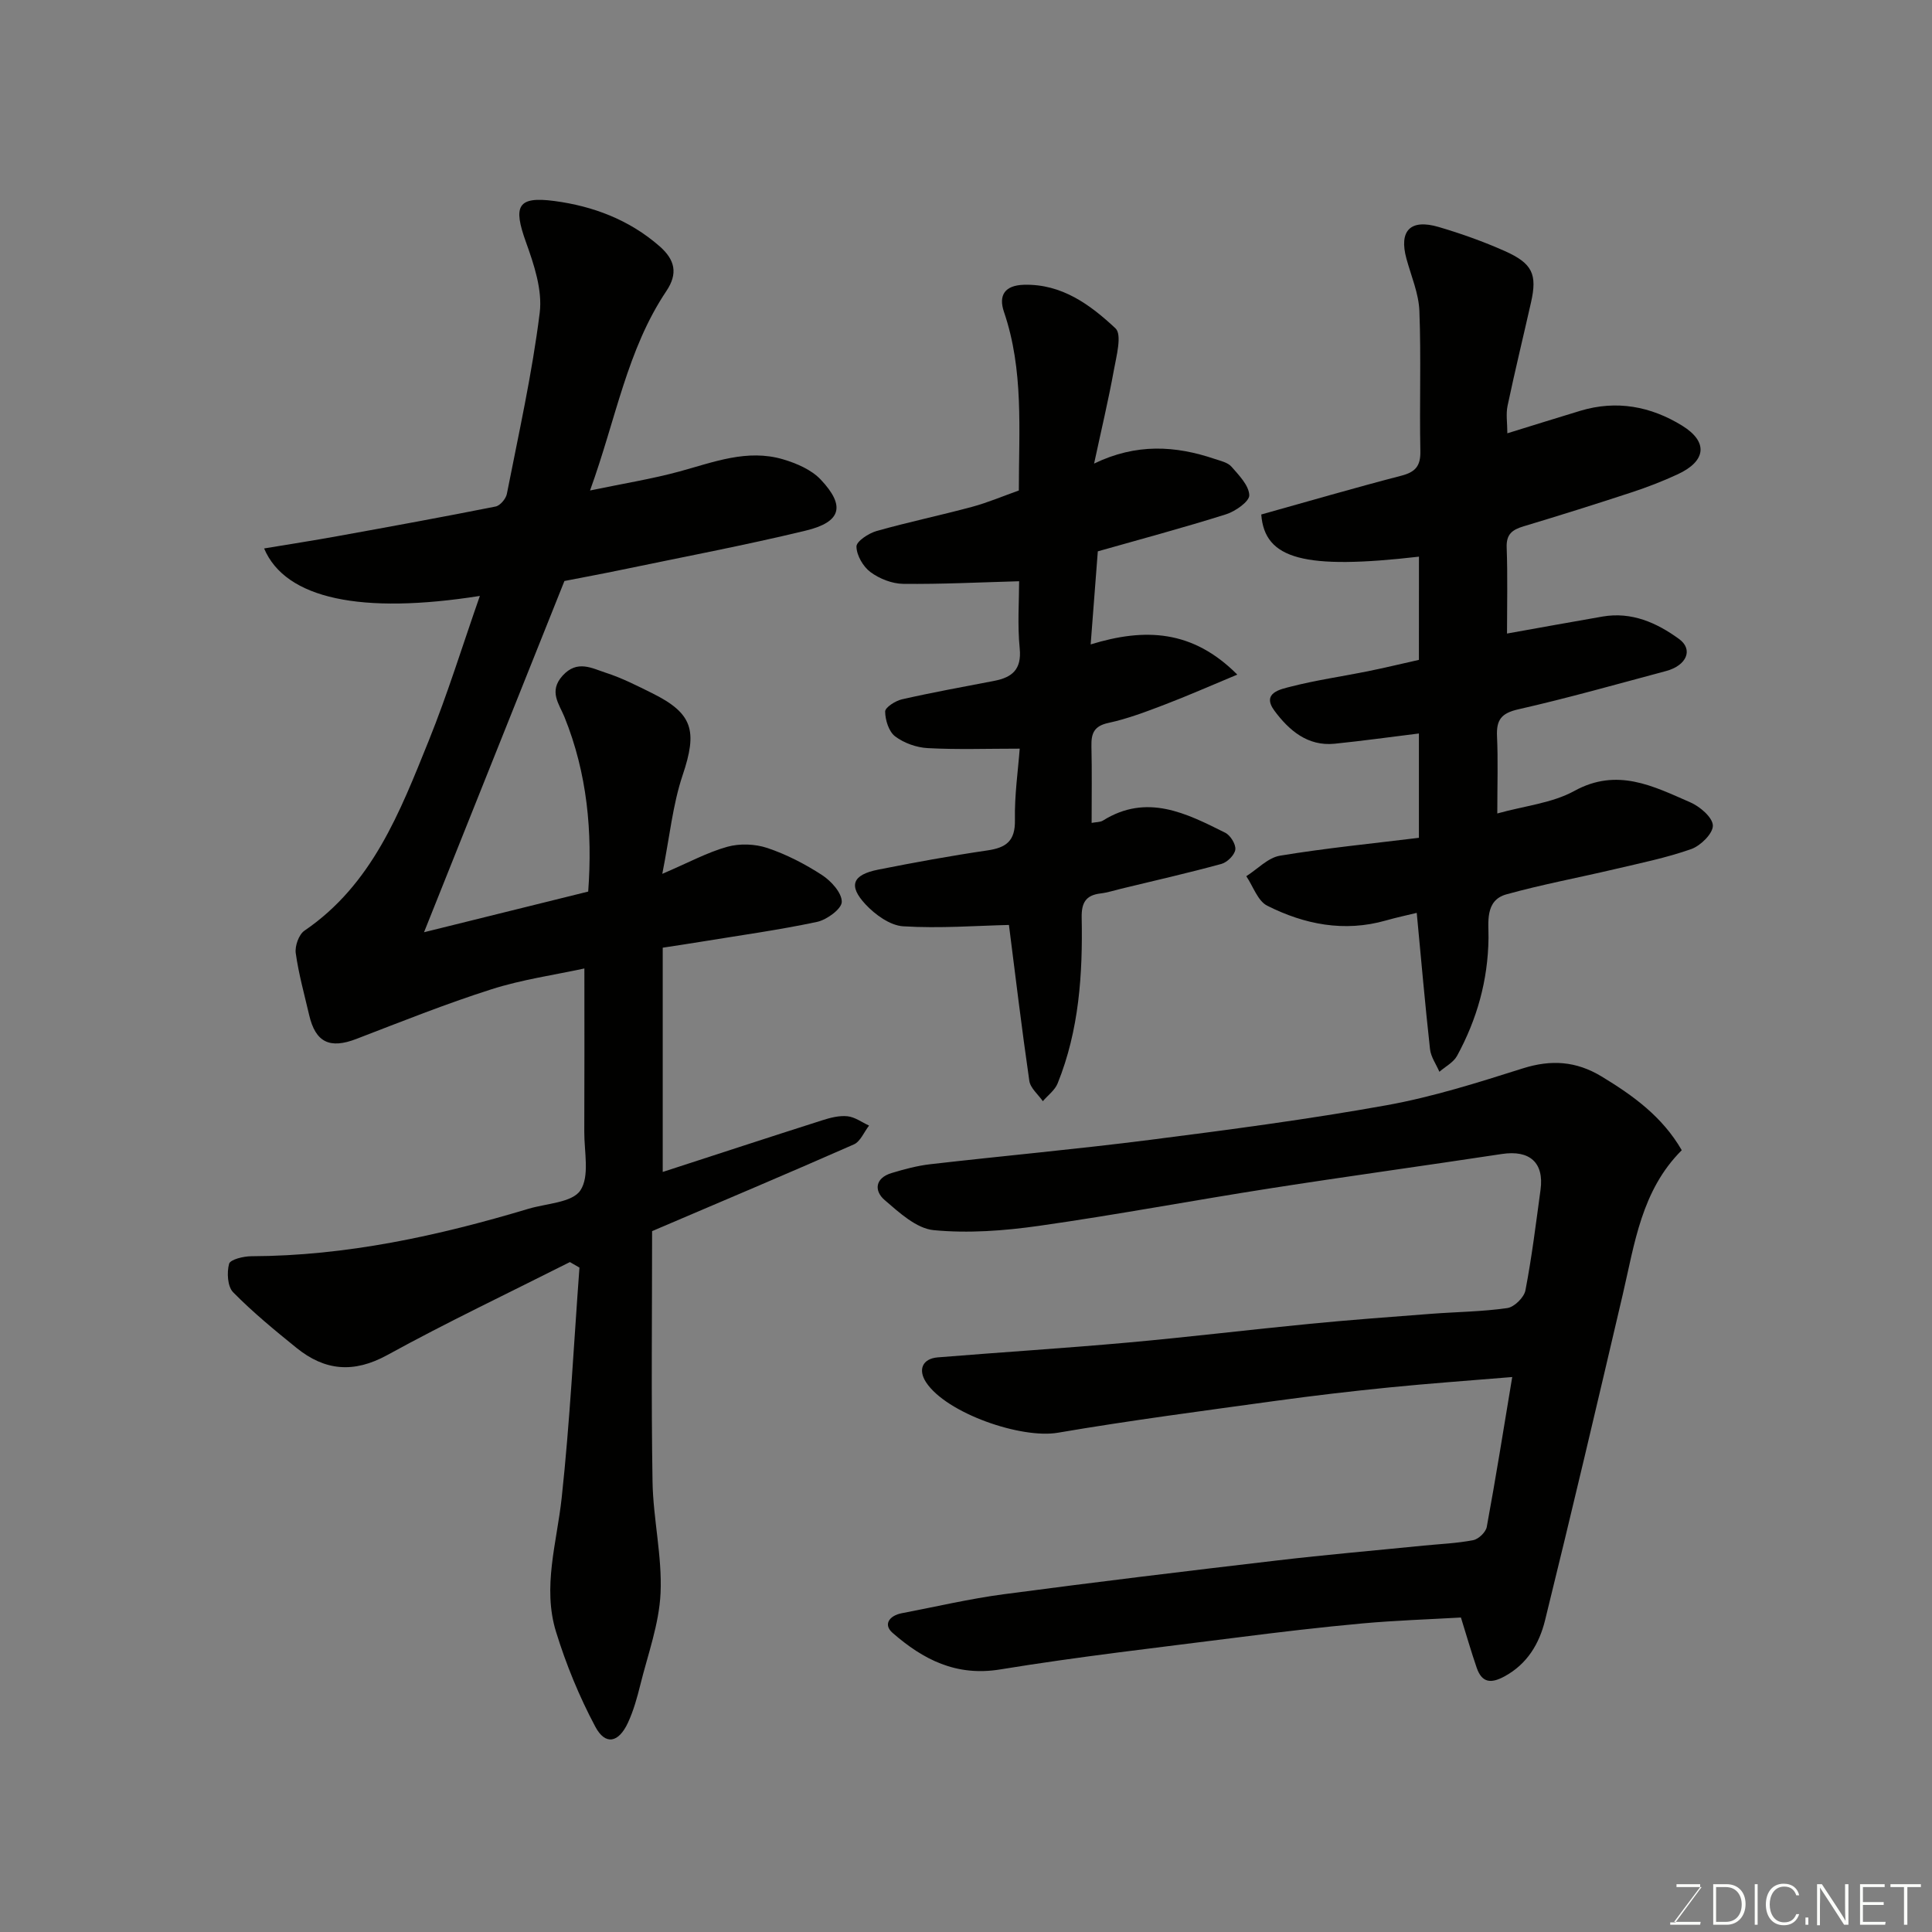 <svg enable-background="new 0 0 400 400" viewBox="0 0 400 400" xmlns="http://www.w3.org/2000/svg"><rect x="0" y="0" width="400" height="400" fill="#808080" stroke="none"/><path d="m99.35 123.38c-24.45 3.86-40.24.66-44.67-9.83 5.28-.88 10.3-1.65 15.28-2.56 10.9-1.97 21.79-3.96 32.65-6.12.94-.19 2.13-1.6 2.33-2.61 2.45-12.47 5.23-24.9 6.8-37.49.59-4.72-1.18-10.01-2.86-14.68-2.67-7.43-1.77-9.5 5.93-8.47 7.97 1.06 15.45 3.87 21.72 9.34 3.25 2.84 3.86 5.67 1.44 9.29-8.16 12.16-10.44 26.52-15.81 41.3 6.97-1.45 12.83-2.39 18.53-3.94 7.06-1.93 14.02-4.7 21.44-2.51 2.8.83 5.87 2.15 7.8 4.2 5.15 5.47 4.26 8.78-3.12 10.56-12.66 3.06-25.47 5.47-38.22 8.13-3.99.83-8 1.57-11.73 2.3-9.62 24.06-19.21 48.04-29.07 72.72 11.58-2.87 22.67-5.62 33.99-8.42.91-12.33-.19-24.45-4.91-36.13-1.09-2.7-3.33-5.31-.4-8.56 3.05-3.37 6.1-1.53 9.05-.58 3.24 1.05 6.32 2.62 9.39 4.14 8.6 4.24 9.52 7.84 6.41 17.07-2.04 6.08-2.66 12.64-4.2 20.39 5.47-2.34 9.32-4.45 13.45-5.6 2.58-.72 5.77-.6 8.31.25 3.96 1.33 7.8 3.32 11.31 5.6 1.89 1.23 4.11 3.67 4.09 5.55-.01 1.45-3.1 3.72-5.13 4.15-7.96 1.69-16.05 2.8-24.09 4.12-2.56.42-5.12.8-7.85 1.22v46.43c11.06-3.59 22.02-7.19 33.01-10.69 1.68-.54 3.53-1.02 5.24-.84 1.54.16 2.99 1.25 4.47 1.93-1.04 1.33-1.79 3.3-3.15 3.9-13.71 6.04-27.51 11.86-41.77 17.95 0 16.93-.2 34.41.09 51.88.13 7.71 2.01 15.44 1.66 23.09-.3 6.38-2.63 12.67-4.19 18.97-.66 2.66-1.41 5.36-2.56 7.84-1.94 4.18-4.68 4.73-6.76.82-3.32-6.23-6.05-12.89-8.13-19.64-2.85-9.25.17-18.46 1.17-27.73 1.71-15.84 2.5-31.78 3.68-47.68-.66-.38-1.32-.76-1.98-1.14-12.62 6.37-25.41 12.44-37.79 19.24-6.97 3.83-12.95 3.27-18.82-1.48-4.52-3.66-9.04-7.37-13.11-11.51-1.17-1.19-1.33-4.08-.84-5.89.24-.9 3-1.57 4.62-1.57 19.68-.07 38.64-4.21 57.35-9.82 3.74-1.12 9.06-1.27 10.76-3.81 1.95-2.92.79-7.99.81-12.13.05-10.9.02-21.81.02-33.82-6.16 1.34-12.89 2.28-19.27 4.32-9.45 3.01-18.68 6.71-27.94 10.27-5.48 2.11-8.45.74-9.77-4.94-.99-4.26-2.18-8.51-2.78-12.83-.2-1.47.64-3.85 1.8-4.64 14.03-9.56 19.76-24.55 25.71-39.27 3.94-9.75 7.03-19.82 10.61-30.04z" fill="#010100"/><path d="m313.09 285.1c-8.92.74-17.24 1.33-25.53 2.16-7.82.78-15.64 1.7-23.43 2.77-15.05 2.08-30.13 4.04-45.1 6.6-7.61 1.31-23.08-4.03-27.29-10.43-1.73-2.63-.75-4.91 2.41-5.17 13.12-1.07 26.26-1.89 39.37-3.07 12.58-1.13 25.13-2.66 37.7-3.88 8.35-.81 16.72-1.43 25.09-2.07 5.26-.4 10.57-.44 15.77-1.19 1.44-.21 3.46-2.2 3.74-3.65 1.33-6.89 2.18-13.87 3.13-20.83.77-5.64-2.25-8.29-7.99-7.42-15.99 2.43-32.02 4.62-48.01 7.12-15.96 2.49-31.85 5.49-47.85 7.76-7.19 1.02-14.61 1.58-21.79.89-3.57-.34-7.13-3.63-10.14-6.22-2.25-1.93-1.99-4.57 1.41-5.6 2.62-.79 5.31-1.52 8.02-1.83 15.14-1.74 30.33-3.11 45.45-5.04 16.38-2.09 32.77-4.25 49.01-7.17 9.56-1.72 18.92-4.69 28.21-7.63 5.88-1.86 11.05-1.52 16.32 1.67 6.52 3.95 12.57 8.3 16.6 15.27-8.34 8.31-9.75 19.31-12.23 29.93-5.26 22.5-10.55 44.99-16.08 67.42-1.18 4.77-3.65 9.02-8.39 11.59-2.86 1.55-4.69 1.3-5.76-1.8-1.11-3.23-2.06-6.52-3.26-10.39-6.62.38-13.52.6-20.38 1.22-8.65.79-17.28 1.81-25.9 2.91-16.39 2.09-32.82 3.95-49.12 6.62-9.12 1.49-15.97-2.07-22.27-7.57-2.02-1.76-.62-3.59 1.9-4.07 7.03-1.34 14.02-2.99 21.11-3.93 18.83-2.5 37.69-4.78 56.56-6.99 10.11-1.19 20.25-2.06 30.38-3.08 3.43-.34 6.9-.47 10.27-1.13 1.1-.21 2.6-1.65 2.8-2.74 1.86-10.1 3.48-20.24 5.27-31.03z" fill="#010100"/><path d="m293.78 115.25c-23.72 2.74-31.95.56-32.65-8.73 9.65-2.7 19.3-5.51 29.03-8.04 2.92-.76 3.98-2.03 3.91-5.11-.2-9.66.17-19.33-.2-28.98-.14-3.64-1.7-7.23-2.68-10.82-1.59-5.8.79-8.31 6.69-6.57 4.66 1.37 9.27 3.02 13.7 4.99 5.73 2.56 6.71 4.83 5.4 10.62-1.61 7.13-3.34 14.23-4.85 21.38-.37 1.74-.05 3.63-.05 5.72 5.19-1.6 10.14-3.16 15.11-4.66 7.49-2.26 14.57-.93 21.07 3.07 5.45 3.36 5.01 7.35-.94 10.09-3.09 1.43-6.29 2.67-9.53 3.73-7.42 2.44-14.87 4.78-22.35 7.03-2.32.7-3.6 1.6-3.5 4.37.22 5.98.07 11.98.07 17.83 6.71-1.2 13.24-2.39 19.78-3.52 6.02-1.04 11.22 1.28 15.83 4.64 3.02 2.19 1.58 5.5-2.68 6.64-10.18 2.72-20.33 5.6-30.6 7.93-3.53.8-4.55 2.2-4.4 5.57.23 4.97.06 9.96.06 15.99 5.69-1.59 11.37-2.14 15.96-4.67 8.88-4.88 16.35-.97 24.01 2.37 1.99.87 4.61 3.11 4.66 4.79.05 1.64-2.53 4.19-4.47 4.88-5.16 1.82-10.59 2.92-15.94 4.18-7.45 1.76-14.99 3.15-22.35 5.2-4.5 1.25-3.65 5.94-3.69 9.06-.11 8.77-2.39 16.8-6.51 24.37-.74 1.36-2.41 2.21-3.66 3.3-.67-1.56-1.76-3.07-1.94-4.68-1.03-9.31-1.84-18.64-2.75-28.22-2.02.49-4.23.96-6.4 1.58-8.62 2.45-16.83.82-24.55-3.06-1.97-.99-2.92-4.02-4.34-6.11 2.32-1.47 4.49-3.83 6.98-4.25 9.49-1.57 19.09-2.51 28.76-3.7 0-7.87 0-14.99 0-21.6-5.85.72-11.64 1.53-17.44 2.12-5.62.57-9.47-2.8-12.45-6.8-2.78-3.74 1.26-4.48 3.44-5.04 5.2-1.33 10.54-2.09 15.81-3.15 3.5-.71 6.97-1.55 10.64-2.37.01-7.13.01-14.24.01-21.37z" fill="#010100"/><path d="m211 120.34c-8.24.23-16.13.63-24.01.54-2.3-.03-4.9-1.05-6.76-2.43-1.53-1.13-2.88-3.46-2.91-5.29-.02-1.08 2.51-2.75 4.17-3.22 6.54-1.85 13.22-3.24 19.79-5.01 3.25-.88 6.38-2.22 9.66-3.38 0-12.55 1.03-24.94-3.08-36.98-1.17-3.43.16-5.5 4.14-5.61 7.87-.21 13.75 4.16 18.95 9.02 1.39 1.3.19 5.76-.34 8.68-1.13 6.22-2.6 12.37-4.09 19.32 8.75-4.23 16.84-3.71 24.95-.97 1.23.41 2.73.73 3.5 1.62 1.55 1.77 3.6 3.87 3.68 5.89.05 1.29-2.87 3.35-4.81 3.96-8.81 2.78-17.74 5.17-26.55 7.67-.49 6.39-.96 12.42-1.48 19.27 11.24-3.46 21.11-3.04 30.36 6.25-5.61 2.33-10.3 4.41-15.08 6.23-3.8 1.45-7.65 2.92-11.6 3.77-3.03.65-3.58 2.21-3.52 4.86.12 5.16.04 10.32.04 15.84.92-.18 1.76-.12 2.34-.48 9.09-5.68 17.25-1.52 25.32 2.52 1.08.54 2.23 2.4 2.09 3.49-.15 1.12-1.67 2.63-2.86 2.96-6.88 1.88-13.84 3.46-20.77 5.14-1.42.34-2.84.81-4.28.98-3.06.36-3.96 1.94-3.9 4.99.23 11.7-.53 23.32-4.98 34.34-.57 1.41-2.02 2.46-3.06 3.68-.97-1.4-2.58-2.7-2.8-4.21-1.6-11.03-2.92-22.1-4.22-32.28-6.75.16-14.36.75-21.9.28-2.71-.17-5.78-2.39-7.78-4.53-3.64-3.9-2.72-6.14 2.6-7.2 7.51-1.49 15.05-2.87 22.62-3.98 3.91-.57 5.78-1.96 5.7-6.29-.1-5.17.66-10.35.99-14.78-6.85 0-12.96.22-19.04-.11-2.32-.12-4.91-1.04-6.75-2.43-1.31-.99-2.05-3.37-2.07-5.14-.01-.86 2.12-2.22 3.47-2.53 6.34-1.44 12.75-2.6 19.14-3.83 3.69-.72 5.67-2.36 5.25-6.69-.49-4.94-.12-9.96-.12-13.93z" fill="#010100"/><g fill="#fbfcfa"><path d="m346.9 398 5.4-7.3h-5.2v-.6h4.9v.6l-5.4 7.2h5.5l-.1.6h-6.2v-.5z"/><path d="m354.7 390.1h2.8c2.3 0 3.9 1.6 3.9 4.1s-1.6 4.3-3.9 4.3h-2.8zm.6 7.8h2c2.2 0 3.3-1.6 3.3-3.6 0-1.8-1-3.6-3.3-3.6h-2z"/><path d="m363.9 390.1v8.4h-.6v-8.4z"/><path d="m372.5 396.3c-.4 1.3-1.4 2.3-3.2 2.3-2.4 0-3.7-1.9-3.7-4.3 0-2.3 1.2-4.3 3.7-4.3 1.8 0 2.9 1 3.2 2.4h-.6c-.4-1.1-1.1-1.8-2.5-1.8-2.1 0-3 1.9-3 3.7s.9 3.7 3 3.7c1.4 0 2.1-.7 2.5-1.7z"/><path d="m373.8 398.5v-1.5h.6v1.5z"/><path d="m376.2 398.5v-8.4h1c1.3 2 4.4 6.6 4.9 7.6-.1-1.2-.1-2.4-.1-3.8v-3.8h.7v8.4h-.9c-1.2-1.9-4.4-6.8-5-7.7.1 1.1 0 2.3 0 3.9v3.9h-.6z"/><path d="m390 394.4h-4.3v3.5h4.7l-.1.6h-5.2v-8.4h5.1v.6h-4.5v3.1h4.3z"/><path d="m394.2 390.7h-2.8v-.6h6.3v.6h-2.8v7.8h-.7z"/></g></svg>